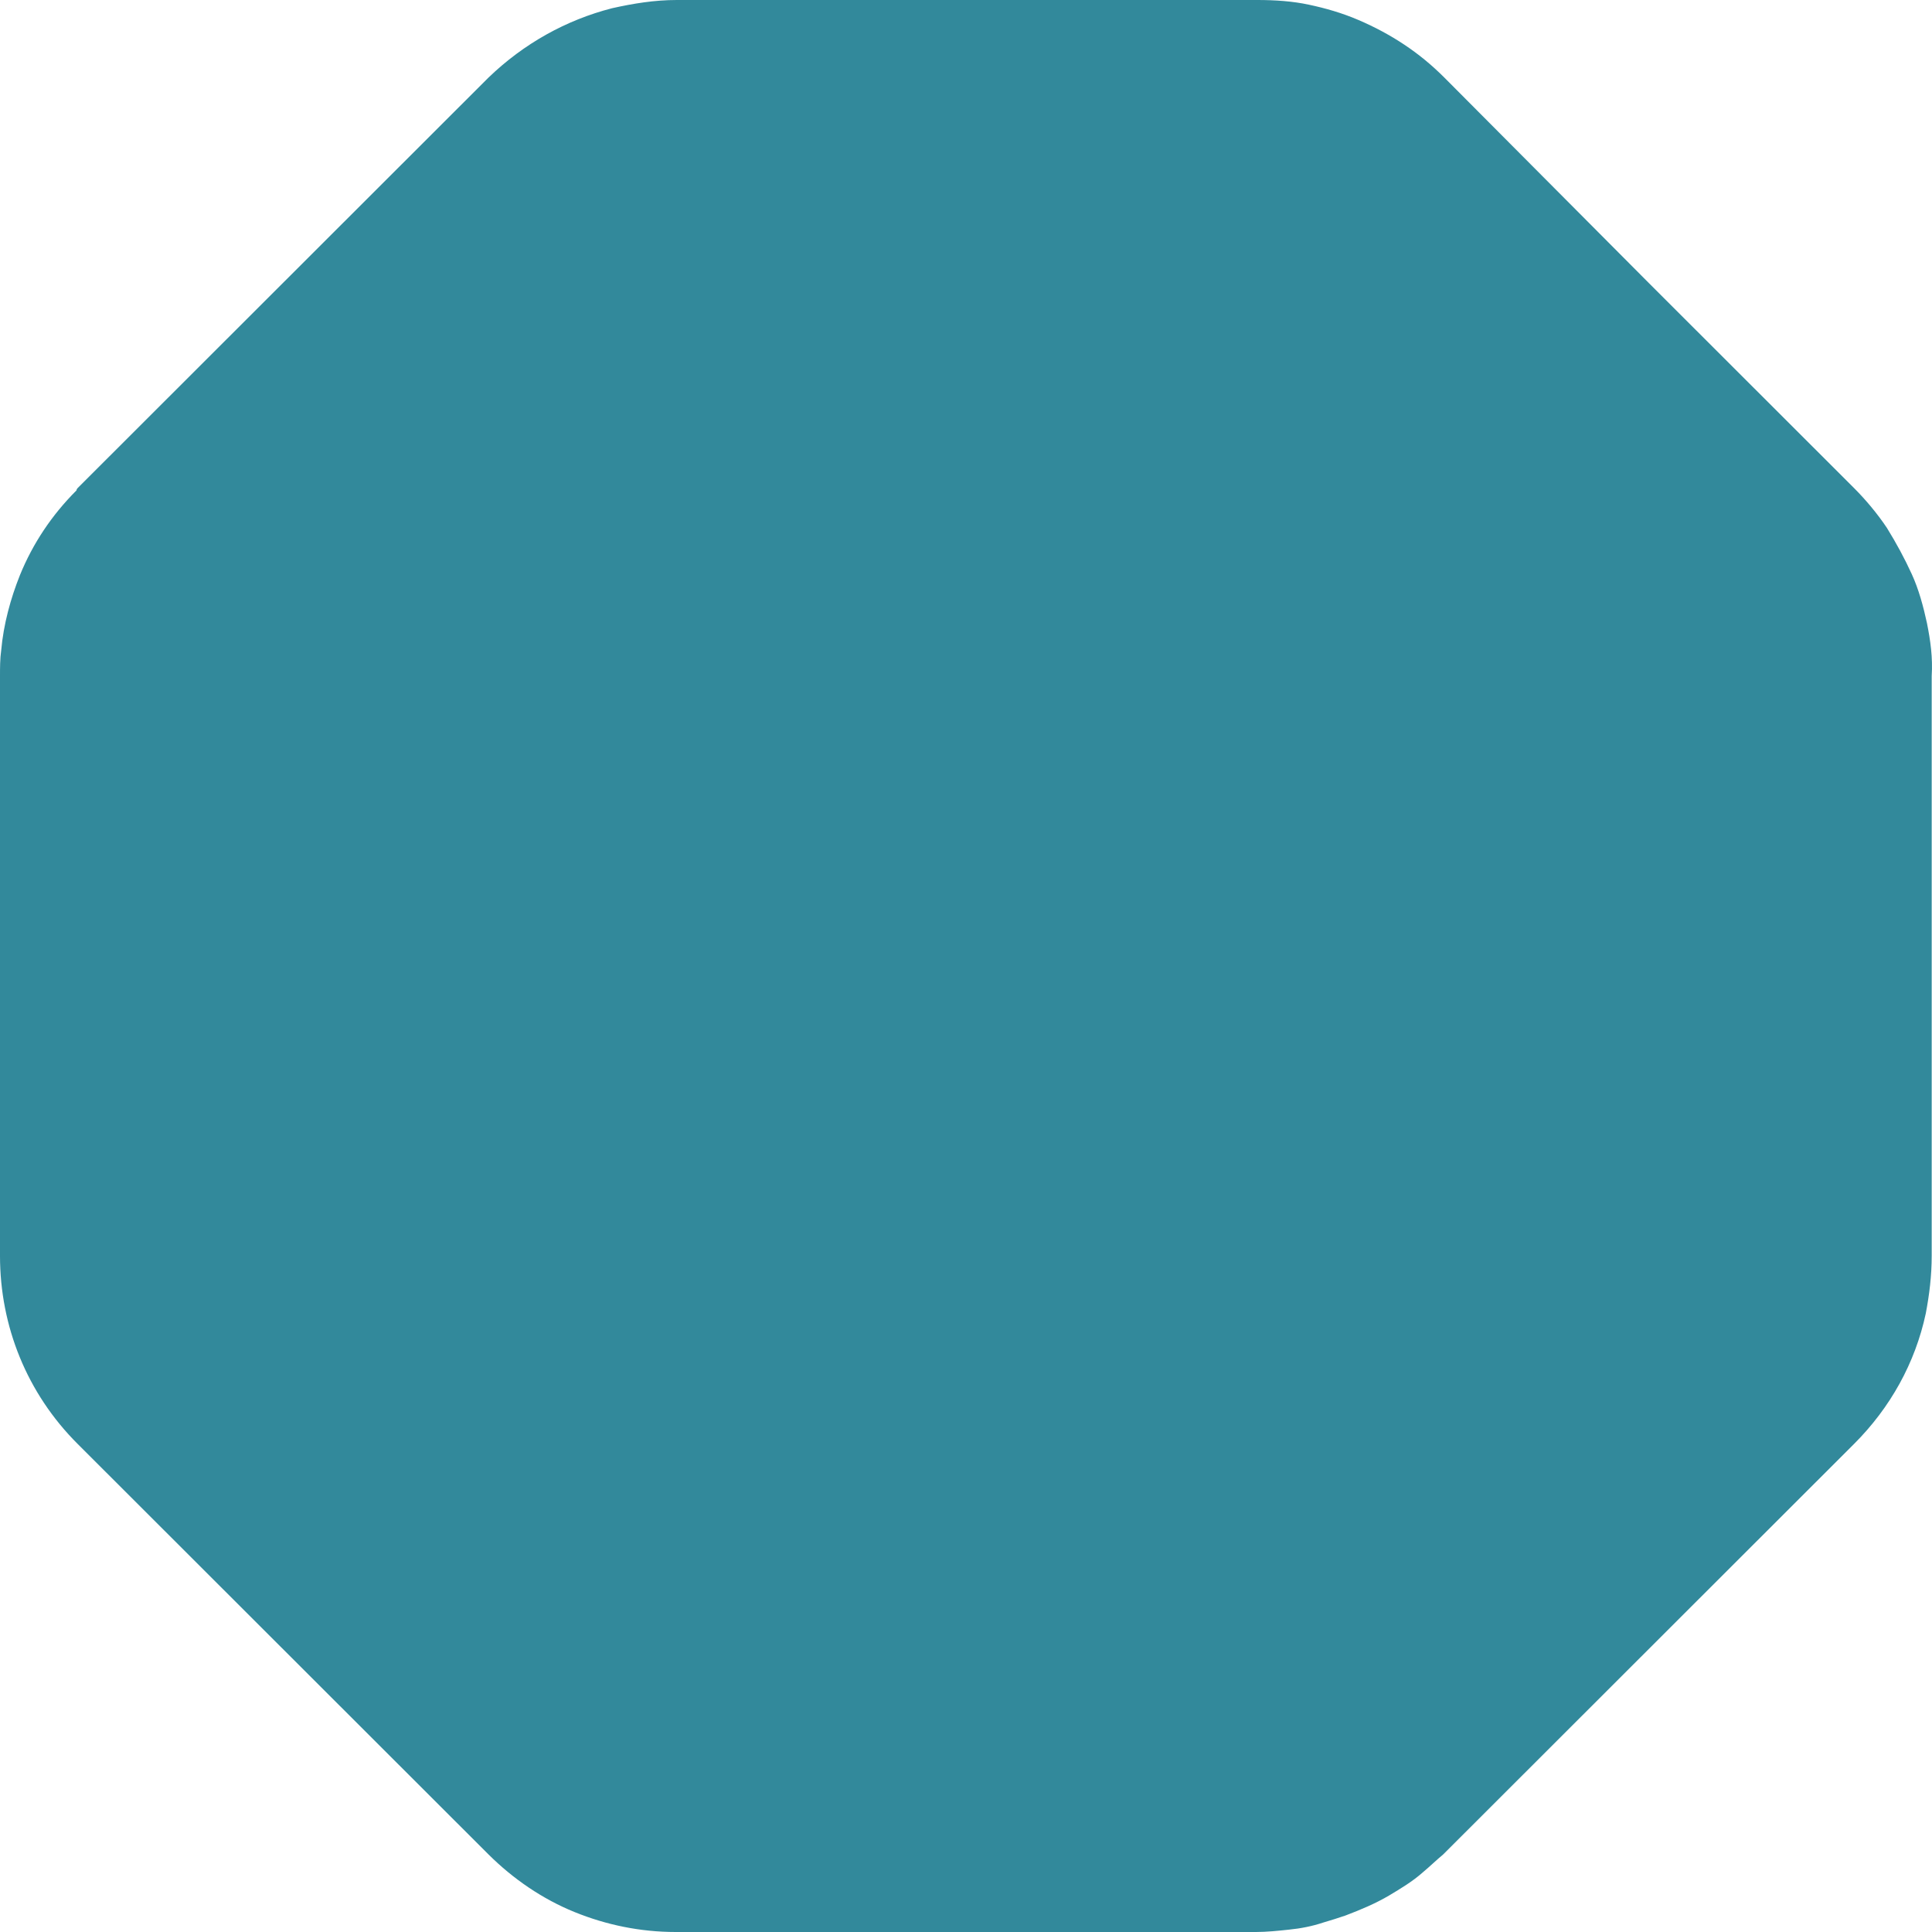 <?xml version="1.0" encoding="UTF-8"?> <svg xmlns="http://www.w3.org/2000/svg" width="32" height="32" viewBox="0 0 32 32" fill="none"><path d="M31.917 10.323C31.858 10.05 31.78 9.758 31.663 9.505C31.547 9.251 31.41 8.998 31.254 8.745C31.098 8.511 30.903 8.278 30.708 8.083L27.316 4.694L23.923 1.285C23.709 1.071 23.494 0.896 23.26 0.74C23.026 0.584 22.773 0.448 22.5 0.331C22.227 0.214 21.954 0.136 21.681 0.078C21.408 0.019 21.116 0 20.823 0H11.211C10.84 0 10.489 0.058 10.139 0.136C9.378 0.331 8.676 0.721 8.091 1.285L1.287 8.083C1.287 8.083 1.267 8.102 1.267 8.122C0.858 8.531 0.546 8.998 0.331 9.524C0.175 9.914 0.058 10.342 0.02 10.771C7.13979e-06 10.907 0 11.063 0 11.199V20.801C0 21.97 0.448 23.08 1.287 23.917L8.091 30.715C8.501 31.123 8.988 31.455 9.515 31.669C10.041 31.883 10.607 32 11.191 32H20.803C20.979 32 21.174 31.98 21.349 31.961C21.544 31.942 21.739 31.903 21.915 31.844C22.051 31.805 22.168 31.766 22.285 31.727C22.539 31.63 22.773 31.533 23.007 31.396C23.202 31.279 23.397 31.163 23.572 31.007C23.689 30.909 23.787 30.812 23.904 30.715L30.708 23.917C31.312 23.314 31.722 22.573 31.897 21.755C31.956 21.444 31.995 21.132 31.995 20.801V11.199C32.014 10.887 31.975 10.615 31.917 10.323Z" fill="#32899B"></path></svg> 